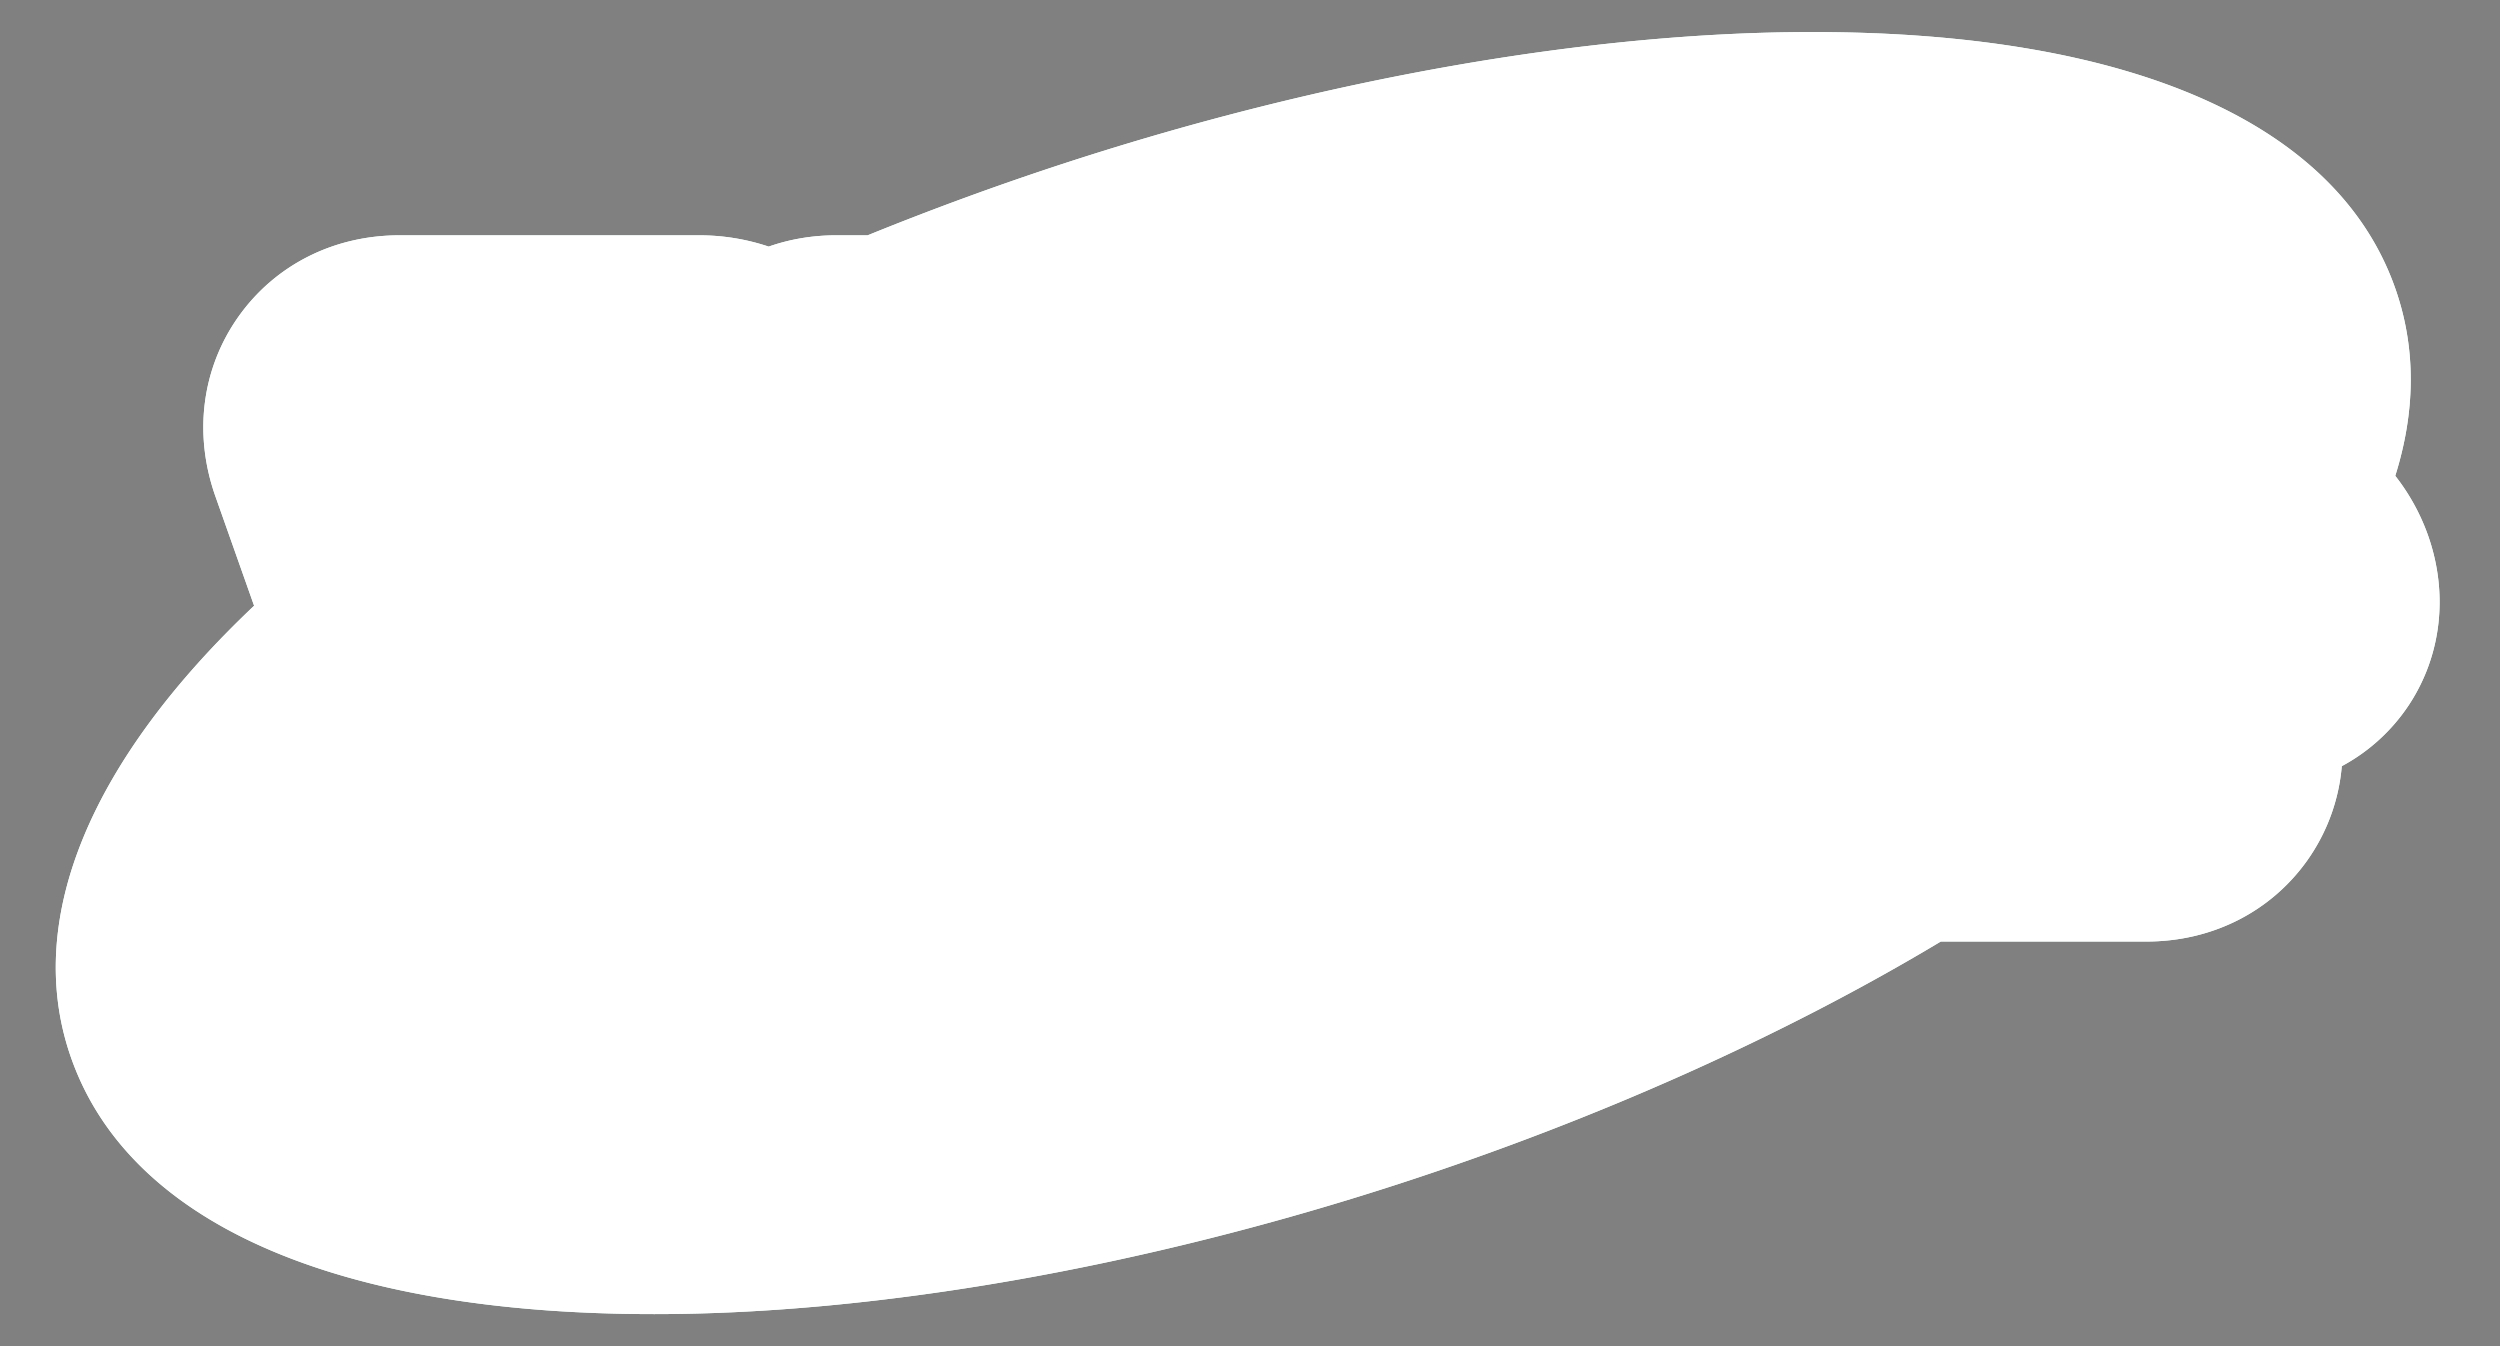 <svg xmlns="http://www.w3.org/2000/svg" viewBox="0 0 39 21"><rect x="0" y="0" width="39" height="21" fill="#808080" stroke="none"/><path fill="#002823" d="m34.865 9.083-4.414-.316a.15.15 0 0 1-.116-.079l-.99-1.887c-.055-.105-.211-.105-.192 0l.347 1.894c.008.04-.013.07-.052.077l-1.85.312c-.102.018-.048.169.066.186l2.07.312a.15.15 0 0 1 .108.077l.993 1.893c.055.106.212.106.192 0l-.346-1.886c-.008-.043.017-.076.06-.079l4.19-.316c.117-.01.057-.179-.066-.188M15.13 7.668c.148.417.618.755 1.05.755s.662-.338.515-.755l-.002-.004c-.147-.417-.617-.755-1.049-.755s-.662.338-.514.755z"/><path fill="#002823" d="M36.603 8.808a2.1 2.1 0 0 0-.84-1.037c.486-.982.624-1.922.346-2.768-1.206-3.677-9.739-4.196-19.057-1.16-1.127.367-2.214.77-3.252 1.201h-.772c-.383 0-.734.116-1.018.322a2.2 2.2 0 0 0-1.11-.322H6.204c-.567 0-1.07.249-1.378.683-.312.439-.38 1.004-.186 1.551l.913 2.58c-2.516 2.145-3.774 4.35-3.187 6.14 1.207 3.676 9.74 4.196 19.058 1.16 3.227-1.052 6.125-2.392 8.484-3.848h3.605c.568 0 1.07-.248 1.378-.682.312-.44.38-1.005.187-1.552l-.05-.137.222-.017c.505-.038.945-.29 1.207-.69.268-.41.321-.929.146-1.424m-16.476-4.15c6.553-2.135 12.506-1.917 13.295.488.125.381.11.795-.025 1.229-.355-.779-1.175-1.331-2.025-1.331h-4.695c-.358 0-.69.099-.963.28a1.9 1.9 0 0 0-.971-.28h-1.957c-.353 0-.678.106-.94.3a1.93 1.93 0 0 0-1.014-.3h-1.175a1.57 1.57 0 0 0-.901.275 2 2 0 0 0-.214-.1 34 34 0 0 1 1.585-.56m-7.098 1.495h4.695c.431 0 .901.339 1.049.756l.536 1.514c.148.417-.082.756-.515.756h-2.347c-.432 0-.662.338-.515.755l.268.756c.148.417.617.755 1.05.755.431 0 .661-.338.514-.755s.082-.756.514-.756h.784c.432 0 .901.339 1.049.756l.267.755c.148.418-.082.756-.514.756h-4.695c-.432 0-.902-.338-1.05-.756L12.515 6.91c-.148-.417.082-.755.514-.755m-3.9 6.047h-.784c-.432 0-.902-.338-1.05-.755L5.69 6.909c-.148-.418.082-.756.514-.756H10.9c.431 0 .901.338 1.049.756l1.606 4.536c.147.417-.083.755-.515.755h-.784c-.431 0-.901-.338-1.049-.755L9.87 7.665c-.148-.418-.618-.756-1.05-.756-.43 0-.661.338-.514.755l1.339 3.781c.147.417-.083.755-.515.755m13.857 1.166c-6.276 2.045-11.997 1.93-13.164-.195a1.6 1.6 0 0 0 .754-.649c.422.48 1.044.788 1.68.788h.784c.383 0 .735-.116 1.019-.322.337.2.72.322 1.11.322h4.695c.358 0 .69-.1.963-.28.295.174.63.28.97.28h1.175q.116-.001.227-.017zm3.898-1.166h-1.957c-.324 0-.676-.253-.787-.566l-.2-.567a.6.6 0 0 0-.525-.377c-.216 0-.331.168-.257.377l.2.567c.111.313-.062.566-.386.566h-1.174c-.324 0-.676-.253-.787-.566l-1.74-4.914c-.11-.313.063-.567.386-.567h1.175c.324 0 .676.254.787.567l1.004 2.836a.6.6 0 0 0 .525.378c.215 0 .33-.169.257-.378L22.4 6.72c-.11-.313.062-.567.386-.567h1.956c.324 0 .677.254.787.567a.47.47 0 0 1 .003.34l-.83 1.968c-.158.373.307.906.79.906h.589c.323 0 .676.254.787.567l.4 1.133c.112.313-.061.566-.385.566m8.282-2.385-1.671.126.532 1.504c.148.417-.083.755-.514.755h-4.695c-.432 0-.902-.338-1.05-.755l-1.606-4.536c-.147-.418.083-.756.515-.756h4.695c.432 0 .901.338 1.05.756l.531 1.503 1.761.126c.358.026.719.3.839.638.12.339-.047.613-.387.64"/><path fill="#002823" d="M10.206 19.637c-4.616 0-7.565-1.24-8.303-3.49-.575-1.75.368-3.907 2.656-6.07a.86.86 0 0 0 .22-.914l-.603-1.704c-.25-.708-.159-1.445.252-2.023.406-.572 1.063-.9 1.802-.9h4.685q.402 0 .802.131a.87.87 0 0 0 .56-.005q.362-.126.763-.127h.494a.9.9 0 0 0 .328-.064 45 45 0 0 1 3.031-1.109c3.955-1.288 7.994-1.998 11.374-1.998 4.616 0 7.564 1.24 8.303 3.489.235.716.224 1.495-.032 2.313a.86.86 0 0 0 .142.786q.248.321.378.687c.23.648.157 1.333-.2 1.878a2 2 0 0 1-.738.675.86.86 0 0 0-.452.687 2.1 2.1 0 0 1-.384 1.046c-.407.572-1.064.9-1.802.9h-3.206a.87.87 0 0 0-.447.124c-2.396 1.436-5.248 2.712-8.249 3.69-3.954 1.289-7.994 1.999-11.374 1.999z"/><path fill="#ebfef9" d="M28.269 1.884c4.14 0 7.128 1.067 7.806 3.13.277.844.139 1.782-.346 2.762.38.248.687.61.838 1.035.175.495.122 1.012-.146 1.42a1.56 1.56 0 0 1-1.204.69l-.221.016.048.138c.193.546.126 1.11-.186 1.548-.307.433-.809.68-1.375.68h-3.597c-2.355 1.453-5.246 2.79-8.467 3.84-4.07 1.326-7.99 1.973-11.212 1.973-4.14 0-7.13-1.067-7.806-3.13-.586-1.786.67-3.987 3.18-6.127L4.67 7.284c-.194-.546-.126-1.11.185-1.548.308-.433.81-.681 1.376-.681h4.685c.39 0 .772.12 1.109.321a1.7 1.7 0 0 1 1.016-.321h.77q1.556-.647 3.246-1.2c4.07-1.325 7.99-1.972 11.212-1.972M18.757 5.33a1.57 1.57 0 0 1 .9-.274h1.171c.357 0 .709.11 1.012.3.261-.194.587-.3.939-.3h1.952c.341 0 .675.105.969.28.273-.18.604-.28.96-.28h4.686c.848 0 1.667.55 2.021 1.328.135-.433.15-.846.025-1.226-.424-1.293-2.345-1.953-5.049-1.953-2.314 0-5.203.483-8.218 1.466q-.812.266-1.582.56.11.044.214.1m10.04 6.868h4.686c.43 0 .66-.338.513-.754l-.53-1.5 1.667-.126c.34-.026.505-.3.385-.637a1.01 1.01 0 0 0-.836-.638l-1.757-.125-.531-1.5c-.148-.417-.616-.755-1.047-.755H26.66c-.43 0-.66.338-.513.754l1.602 4.527c.148.417.616.754 1.047.754M23.14 9.935a.6.6 0 0 1-.523-.377l-1.002-2.83c-.11-.312-.462-.566-.786-.566h-1.172c-.323 0-.495.254-.385.566l1.736 4.904c.11.312.462.565.786.565h1.172c.323 0 .495-.253.385-.565l-.2-.566c-.074-.208.041-.377.257-.377.215 0 .45.169.523.377l.2.566c.11.312.463.565.786.565h1.952c.324 0 .496-.253.386-.565l-.4-1.131c-.111-.313-.463-.566-.786-.566h-.587c-.483 0-.946-.532-.789-.904l.829-1.964a.47.47 0 0 0-.003-.34c-.11-.312-.463-.565-.786-.565H22.78c-.324 0-.496.253-.386.566l1.002 2.83c.074.208-.04.377-.256.377m-7.963 2.262h4.686c.43 0 .66-.338.513-.754l-.267-.754c-.147-.416-.616-.754-1.047-.754h-.782c-.431 0-.66.338-.513.754.147.417-.083.754-.514.754-.43 0-.9-.338-1.047-.754l-.267-.754c-.147-.416.083-.754.514-.754h2.342c.431 0 .661-.337.514-.753l-.535-1.512c-.148-.416-.616-.754-1.047-.754H13.04c-.43 0-.66.338-.513.754l1.602 4.527c.148.417.616.754 1.047.754m-6.81 0h.782c.431 0 .66-.338.514-.754L8.327 7.67c-.147-.416.082-.754.513-.754s.9.338 1.047.754l1.336 3.773c.147.417.616.754 1.047.754h.782c.431 0 .661-.338.514-.754l-1.603-4.527c-.147-.416-.616-.753-1.047-.753H6.231c-.431 0-.661.337-.514.753l1.603 4.527c.147.417.616.754 1.047.754m6.396 2.628c2.314 0 5.2-.482 8.215-1.465l.213-.073q-.111.016-.227.017h-1.172a1.9 1.9 0 0 1-.969-.28c-.273.181-.603.28-.96.28h-4.686a2.2 2.2 0 0 1-1.108-.322 1.7 1.7 0 0 1-1.017.322h-.782c-.634 0-1.256-.306-1.677-.786a1.6 1.6 0 0 1-.752.647c.604 1.1 2.43 1.66 4.922 1.66M29.2 6.73c.043 0 .096.027.123.079l.988 1.883c.022.043.07.075.116.078l4.405.316c.123.009.182.178.066.187l-4.18.316c-.044.003-.07.035-.061.078l.345 1.883c.01.053-.024.079-.068.079a.14.14 0 0 1-.123-.079l-.991-1.89a.15.15 0 0 0-.108-.077l-2.065-.311c-.115-.017-.169-.168-.066-.185l1.845-.312c.039-.006.06-.037.053-.077l-.347-1.89c-.01-.052.025-.078.068-.078m-13.55.186c.431 0 .9.338 1.048.754l.001.003c.147.417-.083.754-.513.754-.431 0-.9-.337-1.047-.754l-.002-.003c-.147-.416.083-.754.514-.754M28.27.5c-3.47 0-7.605.725-11.644 2.041-1.043.34-2.081.72-3.09 1.13h-.494c-.365 0-.719.06-1.05.176a3.4 3.4 0 0 0-1.075-.176H6.232c-1.024 0-1.938.462-2.51 1.266-.575.81-.706 1.833-.361 2.808l.603 1.705C1.413 11.863.39 14.314 1.08 16.416c.865 2.634 4.106 4.084 9.127 4.084 3.469 0 7.604-.725 11.644-2.041 3.069-1 5.973-2.3 8.425-3.771h3.207c1.023 0 1.938-.461 2.51-1.265.312-.441.494-.946.539-1.471a2.9 2.9 0 0 0 1.053-.964c.505-.772.611-1.733.292-2.637a3.3 3.3 0 0 0-.511-.928c.312-.995.322-1.946.029-2.84C36.53 1.95 33.289.5 28.269.5m-.425 7.046h.01l.012.064z"/><path fill="#fff" d="M37.877 8.351a3.3 3.3 0 0 0-.511-.928c.312-.995.322-1.946.029-2.839C36.53 1.95 33.289.5 28.269.5c-3.47 0-7.605.725-11.644 2.041-1.043.34-2.081.72-3.09 1.13h-.494c-.365 0-.719.06-1.05.176a3.4 3.4 0 0 0-1.075-.176H6.232c-1.024 0-1.938.462-2.51 1.266-.575.81-.706 1.833-.361 2.808l.603 1.705C1.413 11.863.39 14.314 1.08 16.416c.865 2.634 4.106 4.084 9.127 4.084 3.469 0 7.604-.725 11.644-2.041 3.069-1 5.973-2.3 8.425-3.771h3.207c1.023 0 1.938-.461 2.51-1.265.312-.441.494-.946.539-1.471a2.9 2.9 0 0 0 1.053-.964c.505-.772.611-1.733.292-2.637" style="mix-blend-mode:darken"/></svg>
